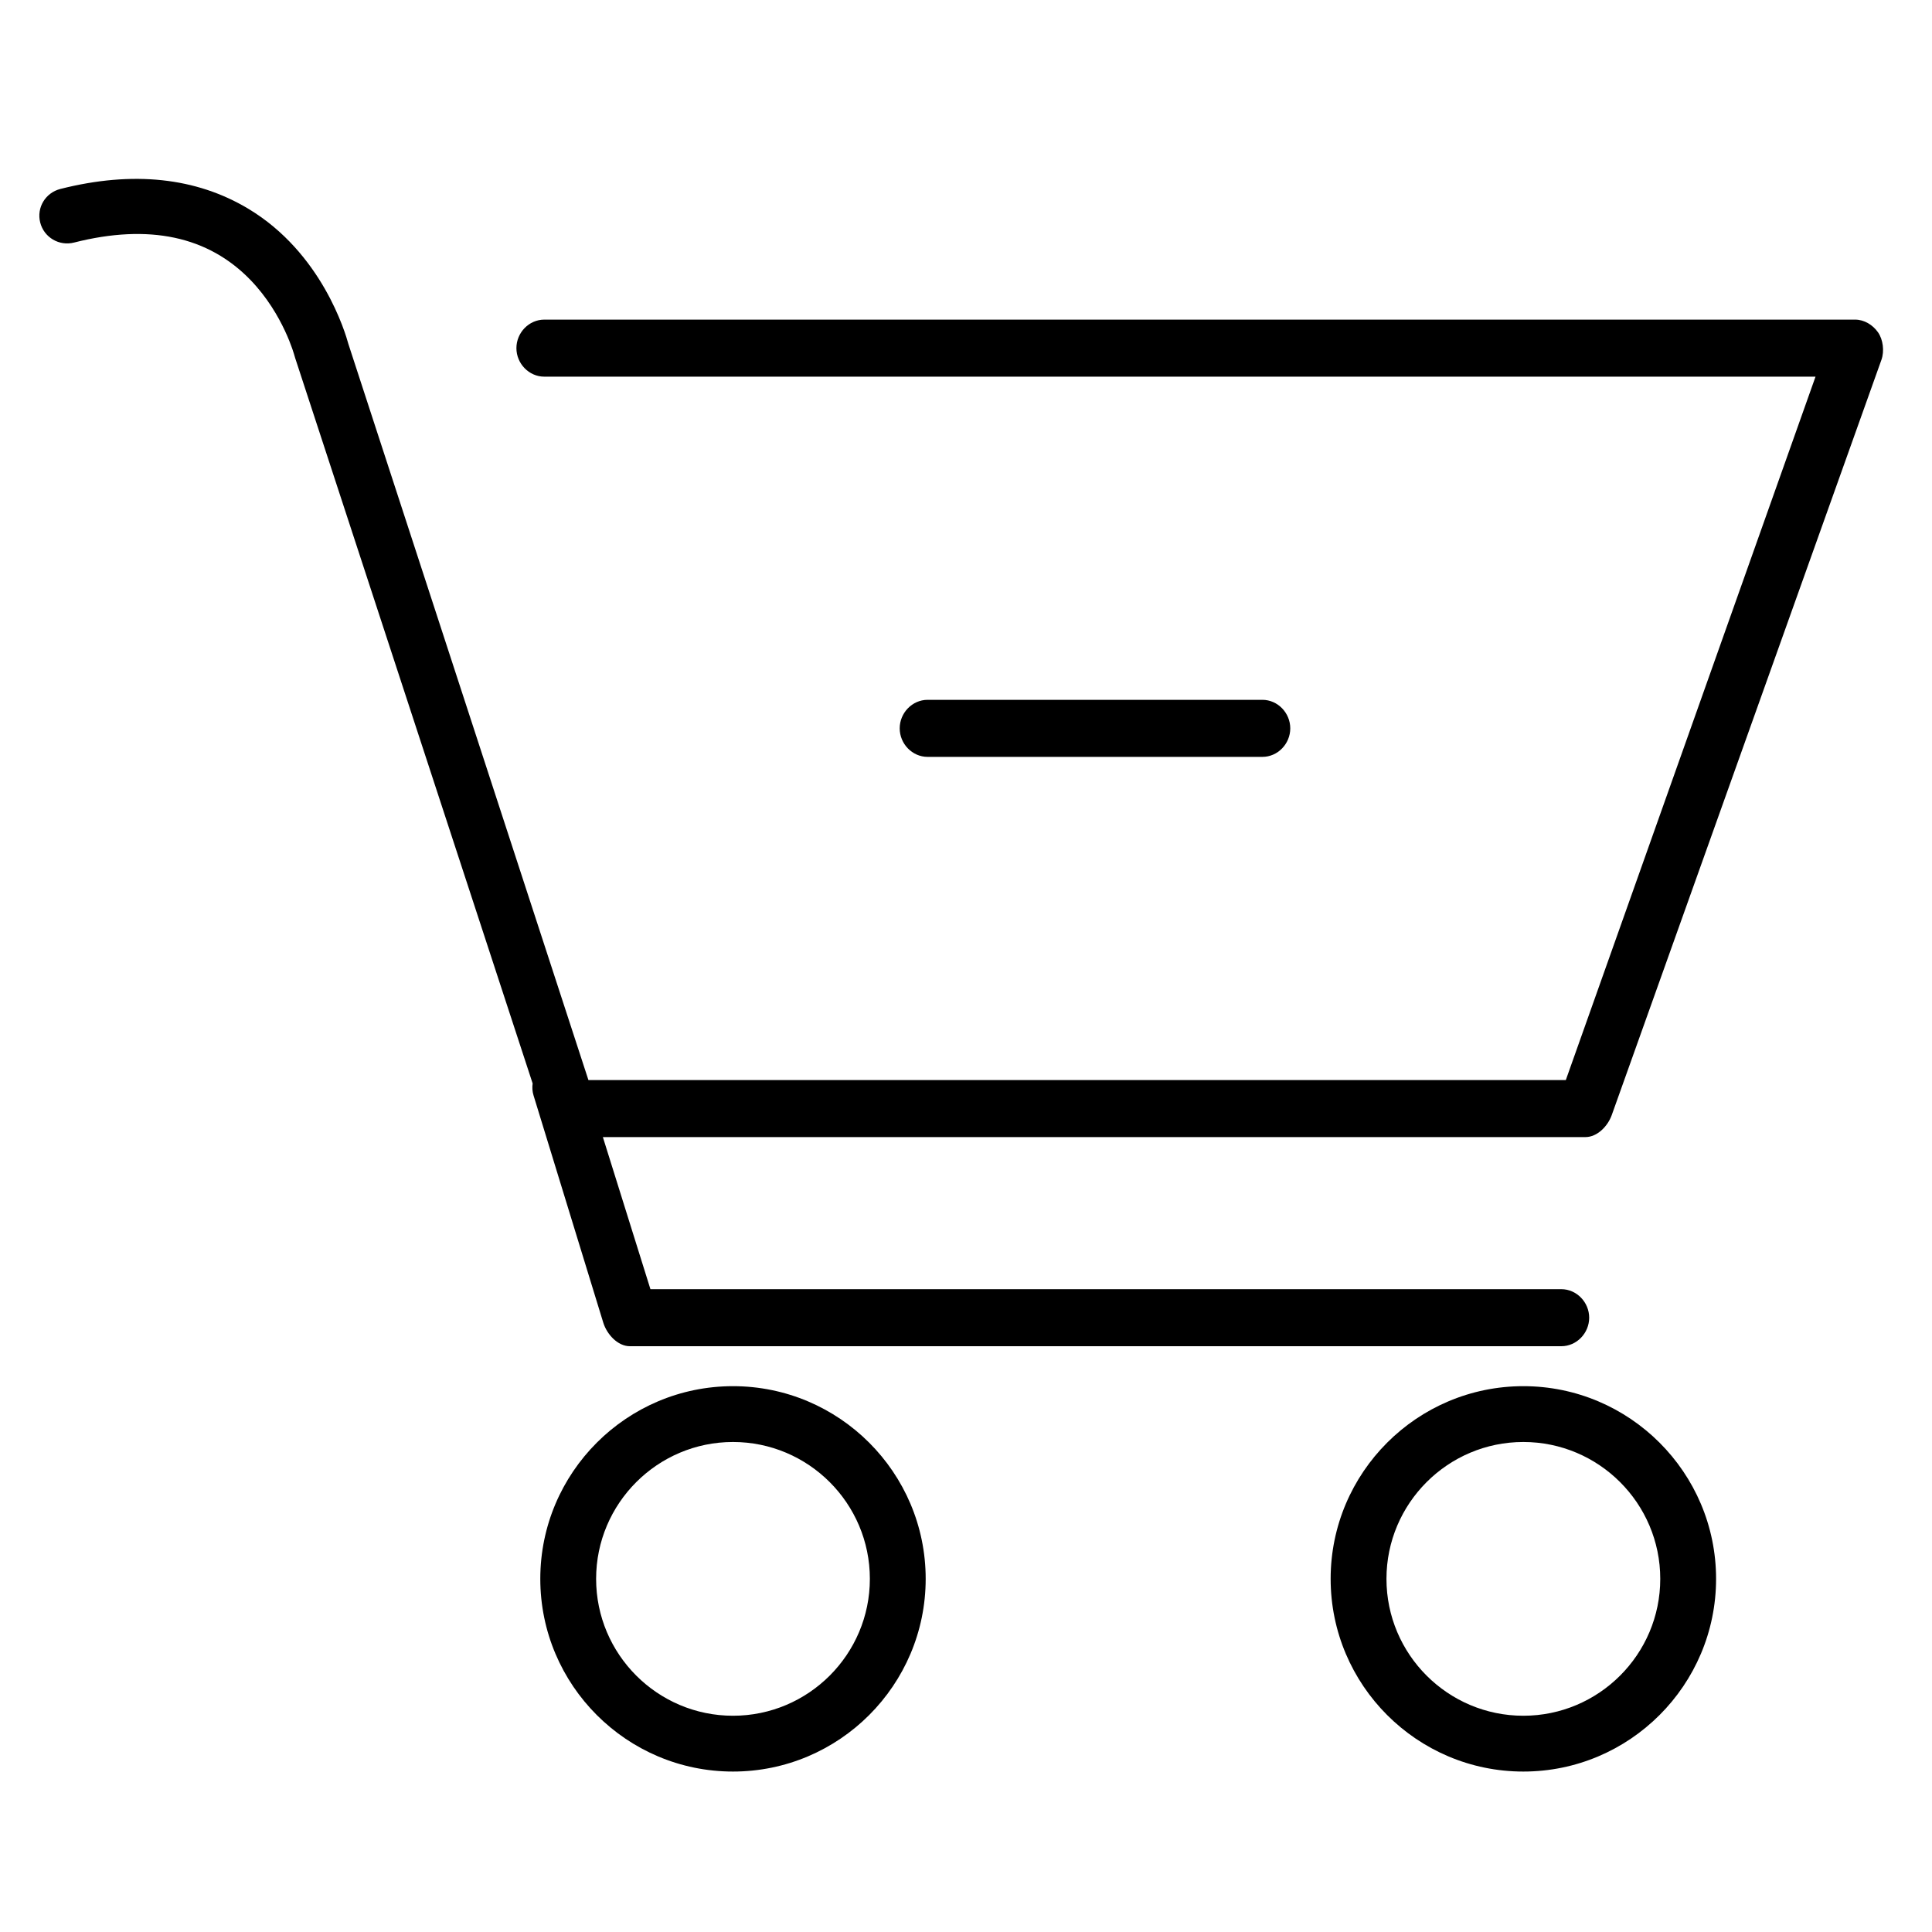 <?xml version="1.0" encoding="UTF-8"?>
<!-- Uploaded to: ICON Repo, www.svgrepo.com, Generator: ICON Repo Mixer Tools -->
<svg fill="#000000" width="800px" height="800px" version="1.1" viewBox="144 144 512 512" xmlns="http://www.w3.org/2000/svg">
 <g>
  <path d="m478.54 344.58c4.086 0 7.394-3.469 7.394-7.559 0-4.082-3.309-7.559-7.394-7.559h-88.711c-4.086 0-7.398 3.473-7.398 7.559 0 4.09 3.312 7.559 7.398 7.559z"/>
  <path d="m338.25 511.35c-28.156 0-51.066 22.906-51.066 51.059 0 28.16 22.906 51.07 51.066 51.07 28.156 0 51.066-22.91 51.066-51.07 0-28.152-22.91-51.059-51.066-51.059zm0 87.34c-20 0-36.273-16.273-36.273-36.277 0-19.996 16.273-36.27 36.273-36.27 20.004 0 36.273 16.27 36.273 36.27 0 20.004-16.27 36.277-36.273 36.277z"/>
  <path d="m547.7 511.35c-28.156 0-51.066 22.906-51.066 51.059 0 28.16 22.906 51.07 51.066 51.07 28.164 0 51.078-22.91 51.078-51.07 0-28.152-22.914-51.059-51.078-51.059zm0 87.34c-20.004 0-36.273-16.273-36.273-36.277 0-19.996 16.27-36.27 36.273-36.27 20.008 0 36.285 16.27 36.285 36.27 0 20.004-16.277 36.277-36.285 36.277z"/>
  <path d="m641.68 232.05c-1.387-1.969-3.644-3.348-6.047-3.348h-347.38c-4.086 0-7.398 3.469-7.398 7.559 0 4.082 3.312 7.559 7.398 7.559l336.88-0.004-66.176 186.41h-259.02l-63.609-195.06c-0.785-2.902-7.019-24.176-26.574-35.875-13.734-8.223-30.477-10.102-49.742-5.219-3.961 1.004-6.359 4.934-5.356 8.895s5.023 6.324 8.988 5.309c19.832-5.031 35.566-1.676 46.793 9.984 8.707 9.047 11.598 19.977 11.621 20.059 0.043 0.172 0.09 0.336 0.148 0.504l62.949 192.3c-0.145 1.043-0.09 2.129 0.25 3.207l18.473 60.195c0.961 3.09 3.816 6.238 7.055 6.238h246.82c4.086 0 7.398-3.469 7.398-7.559 0-4.082-3.312-7.559-7.398-7.559h-241.38l-12.605-40.305h260.39c3.125 0 5.91-2.875 6.965-5.812l71.477-200.17c0.809-2.262 0.465-5.344-0.918-7.309z"/>
 </g>
</svg>